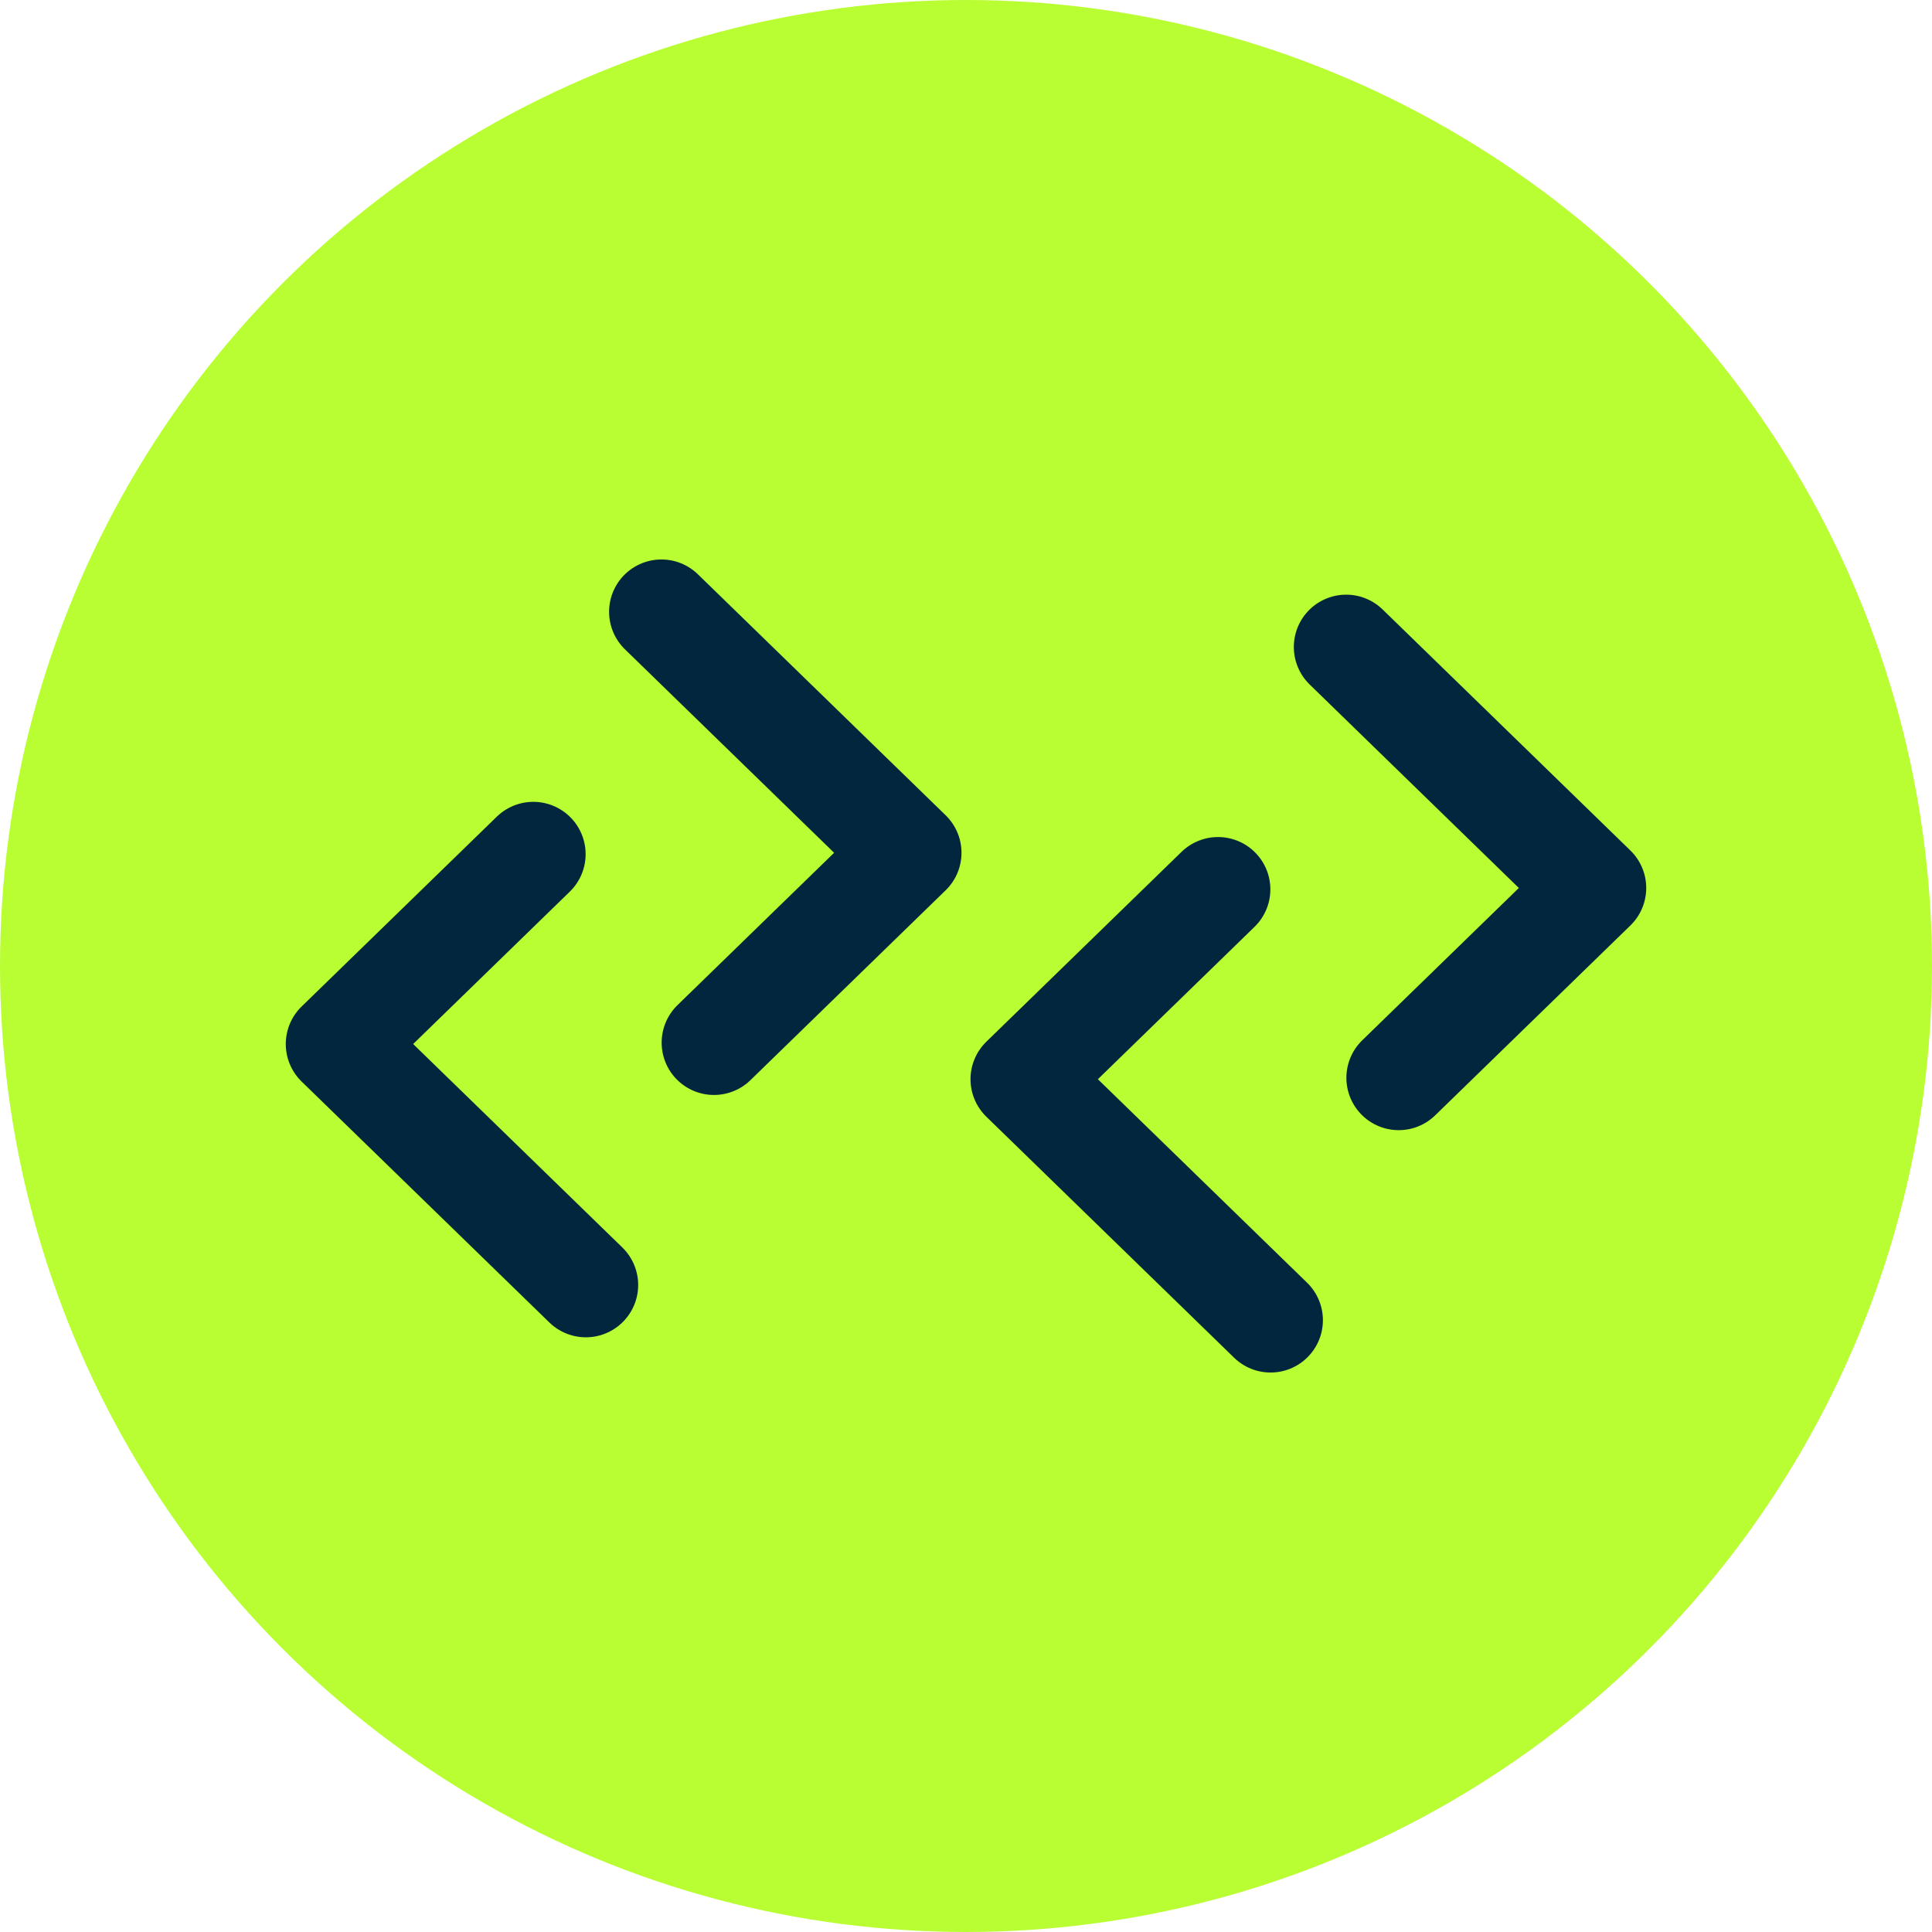 <svg xmlns="http://www.w3.org/2000/svg" width="60" height="60"><circle cx="30" cy="30" r="30" fill="#b9fd33"/><path d="M20.541 19l7.694 7.484-6.062 5.896M39.459 41l-7.694-7.484 6.062-5.896m3.979-7.527l7.694 7.484-6.062 5.896m-25.244 6.433L10.5 32.423l6.062-5.896" fill="none" stroke="#02263d" stroke-linecap="round" stroke-linejoin="round" stroke-width="3.25"/></svg>